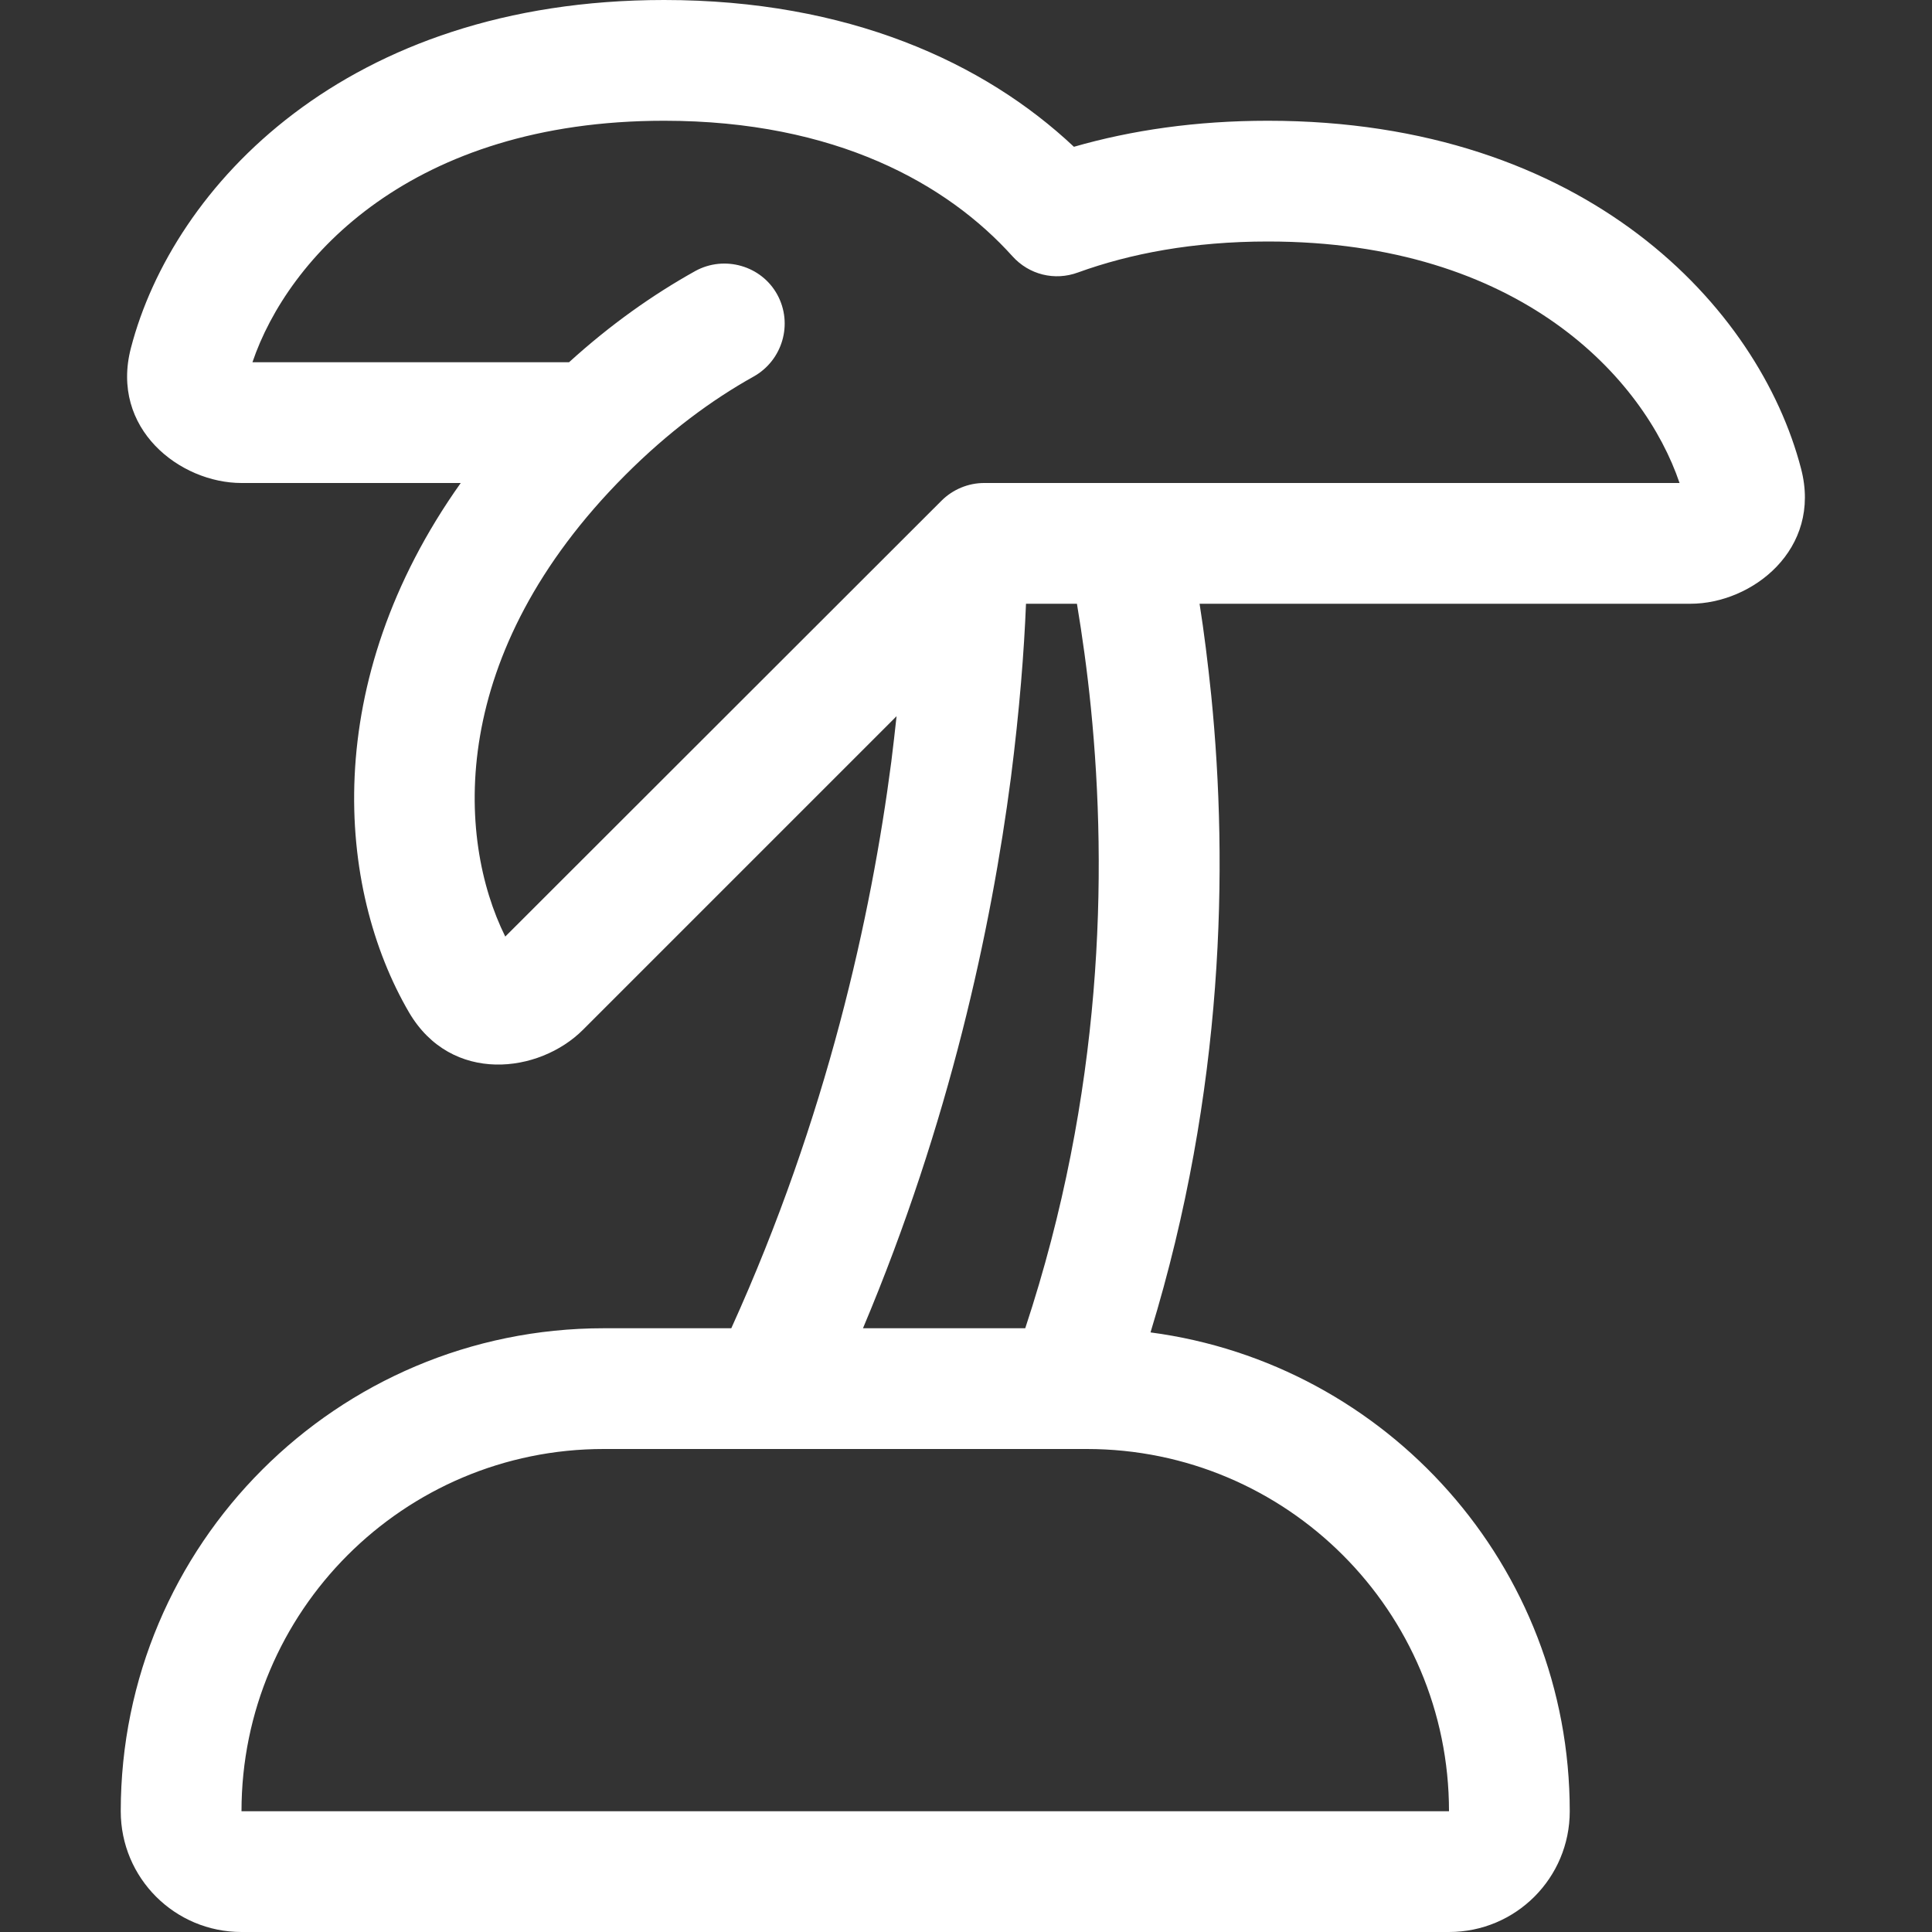 <svg width="512" height="512" viewBox="0 0 512 512" fill="none" xmlns="http://www.w3.org/2000/svg">
<rect x="0" y="0" width="512" height="512" fill="#333333" stroke="none"/>
<path d="M150.8 96H66.9C76.3 68.3 109.1 32 176 32C221.5 32 251.1 48.8 268.3 67.9C272.7 72.8 279.5 74.5 285.7 72.2C299.5 67.2 316.2 64 336 64C402.9 64 435.7 100.3 445.1 128H260.8C256.6 128 252.5 129.7 249.5 132.7L133.9 248.2C120.9 222 118.5 173.2 165.7 125.9L165.8 125.8C177.2 114.4 188.6 106 199.7 99.8C207.4 95.5 210.2 85.8 206 78.1C201.8 70.4 192 67.6 184.3 71.8C173 78.1 161.8 86 150.8 96ZM176 0C91.6 0 45.8 49.5 34.7 92.2C29.1 113.6 47.7 128 64 128H122.1C84.6 180.8 89.2 235.4 108.4 268.3C119.6 287.4 142.9 284.5 154.5 272.9L237.6 189.8C237.2 193.7 236.7 197.7 236.2 201.9C230.9 242.6 219.2 296 193.8 352H160C89.3 352 32 409.3 32 480C32 497.7 46.3 512 64 512H384C401.7 512 416 497.7 416 480C416 415 367.6 361.4 304.9 353.1C324.5 289 325.5 229.5 321 184.4C320.1 175.7 319.1 167.6 317.9 160H448C464.3 160 482.9 145.6 477.3 124.2C466.2 81.5 420.4 32 336 32C317 32 299.9 34.5 284.6 38.9C260.8 16.5 224.7 0 176 0ZM285.4 160C286.8 168.4 288.1 177.6 289.1 187.6C293.5 231.6 292.3 289.7 271.7 352H228.7C251.7 297.4 262.7 245.9 267.9 206.1C270.2 188.1 271.4 172.5 271.9 160H285.4ZM288 384C341 384 384 427 384 480H64C64 427 107 384 160 384H288Z" fill="white"/>
</svg>
